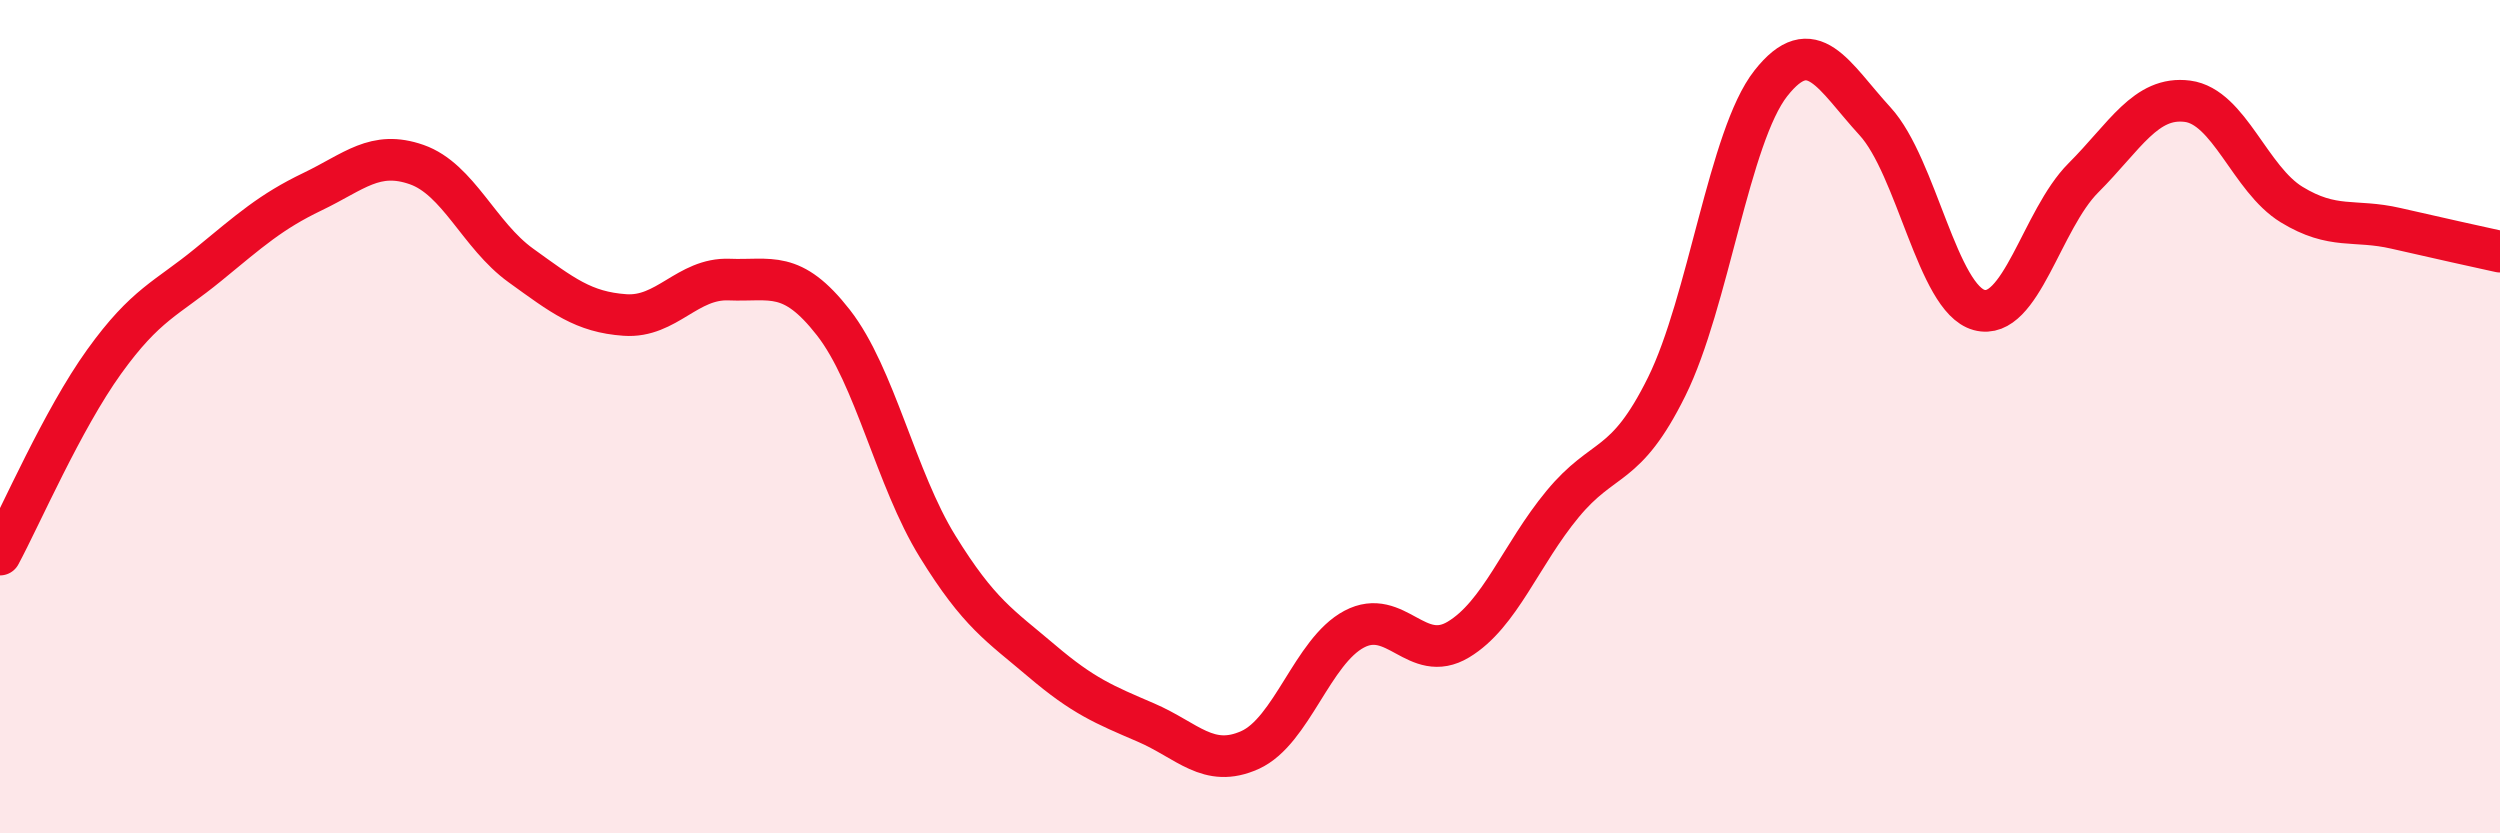 
    <svg width="60" height="20" viewBox="0 0 60 20" xmlns="http://www.w3.org/2000/svg">
      <path
        d="M 0,13.31 C 0.5,12.38 1.5,10.07 2.5,8.68 C 3.5,7.29 4,7.17 5,6.35 C 6,5.53 6.5,5.08 7.5,4.6 C 8.5,4.12 9,3.6 10,3.95 C 11,4.3 11.5,5.65 12.5,6.37 C 13.5,7.09 14,7.49 15,7.56 C 16,7.63 16.5,6.67 17.5,6.71 C 18.5,6.75 19,6.46 20,7.74 C 21,9.02 21.5,11.49 22.5,13.11 C 23.5,14.73 24,15.01 25,15.86 C 26,16.71 26.5,16.91 27.5,17.34 C 28.5,17.77 29,18.45 30,18 C 31,17.55 31.5,15.63 32.5,15.1 C 33.5,14.57 34,15.95 35,15.35 C 36,14.75 36.5,13.31 37.5,12.1 C 38.5,10.89 39,11.3 40,9.28 C 41,7.26 41.5,3.27 42.5,2 C 43.5,0.73 44,1.82 45,2.91 C 46,4 46.5,7.17 47.5,7.44 C 48.5,7.71 49,5.27 50,4.27 C 51,3.27 51.5,2.3 52.5,2.43 C 53.5,2.56 54,4.3 55,4.91 C 56,5.52 56.5,5.25 57.5,5.48 C 58.5,5.71 59.5,5.93 60,6.04L60 20L0 20Z"
        fill="#EB0A25"
        opacity="0.1"
        stroke-linecap="round"
        stroke-linejoin="round"
      />
      <path
        d="M 0,13.31 C 0.5,12.38 1.5,10.07 2.5,8.68 C 3.5,7.29 4,7.17 5,6.35 C 6,5.53 6.5,5.08 7.5,4.6 C 8.5,4.12 9,3.6 10,3.95 C 11,4.3 11.5,5.65 12.5,6.37 C 13.5,7.09 14,7.49 15,7.56 C 16,7.63 16.5,6.67 17.5,6.71 C 18.5,6.75 19,6.46 20,7.74 C 21,9.02 21.5,11.49 22.5,13.11 C 23.5,14.73 24,15.01 25,15.86 C 26,16.71 26.5,16.91 27.5,17.34 C 28.5,17.77 29,18.45 30,18 C 31,17.55 31.5,15.63 32.5,15.1 C 33.5,14.57 34,15.95 35,15.35 C 36,14.75 36.5,13.31 37.5,12.1 C 38.5,10.89 39,11.3 40,9.28 C 41,7.26 41.5,3.27 42.5,2 C 43.5,0.73 44,1.82 45,2.91 C 46,4 46.5,7.17 47.5,7.44 C 48.5,7.71 49,5.27 50,4.27 C 51,3.27 51.5,2.3 52.5,2.43 C 53.5,2.56 54,4.3 55,4.91 C 56,5.52 56.5,5.25 57.5,5.48 C 58.5,5.71 59.5,5.93 60,6.04"
        stroke="#EB0A25"
        stroke-width="1"
        fill="none"
        stroke-linecap="round"
        stroke-linejoin="round"
      />
    </svg>
  